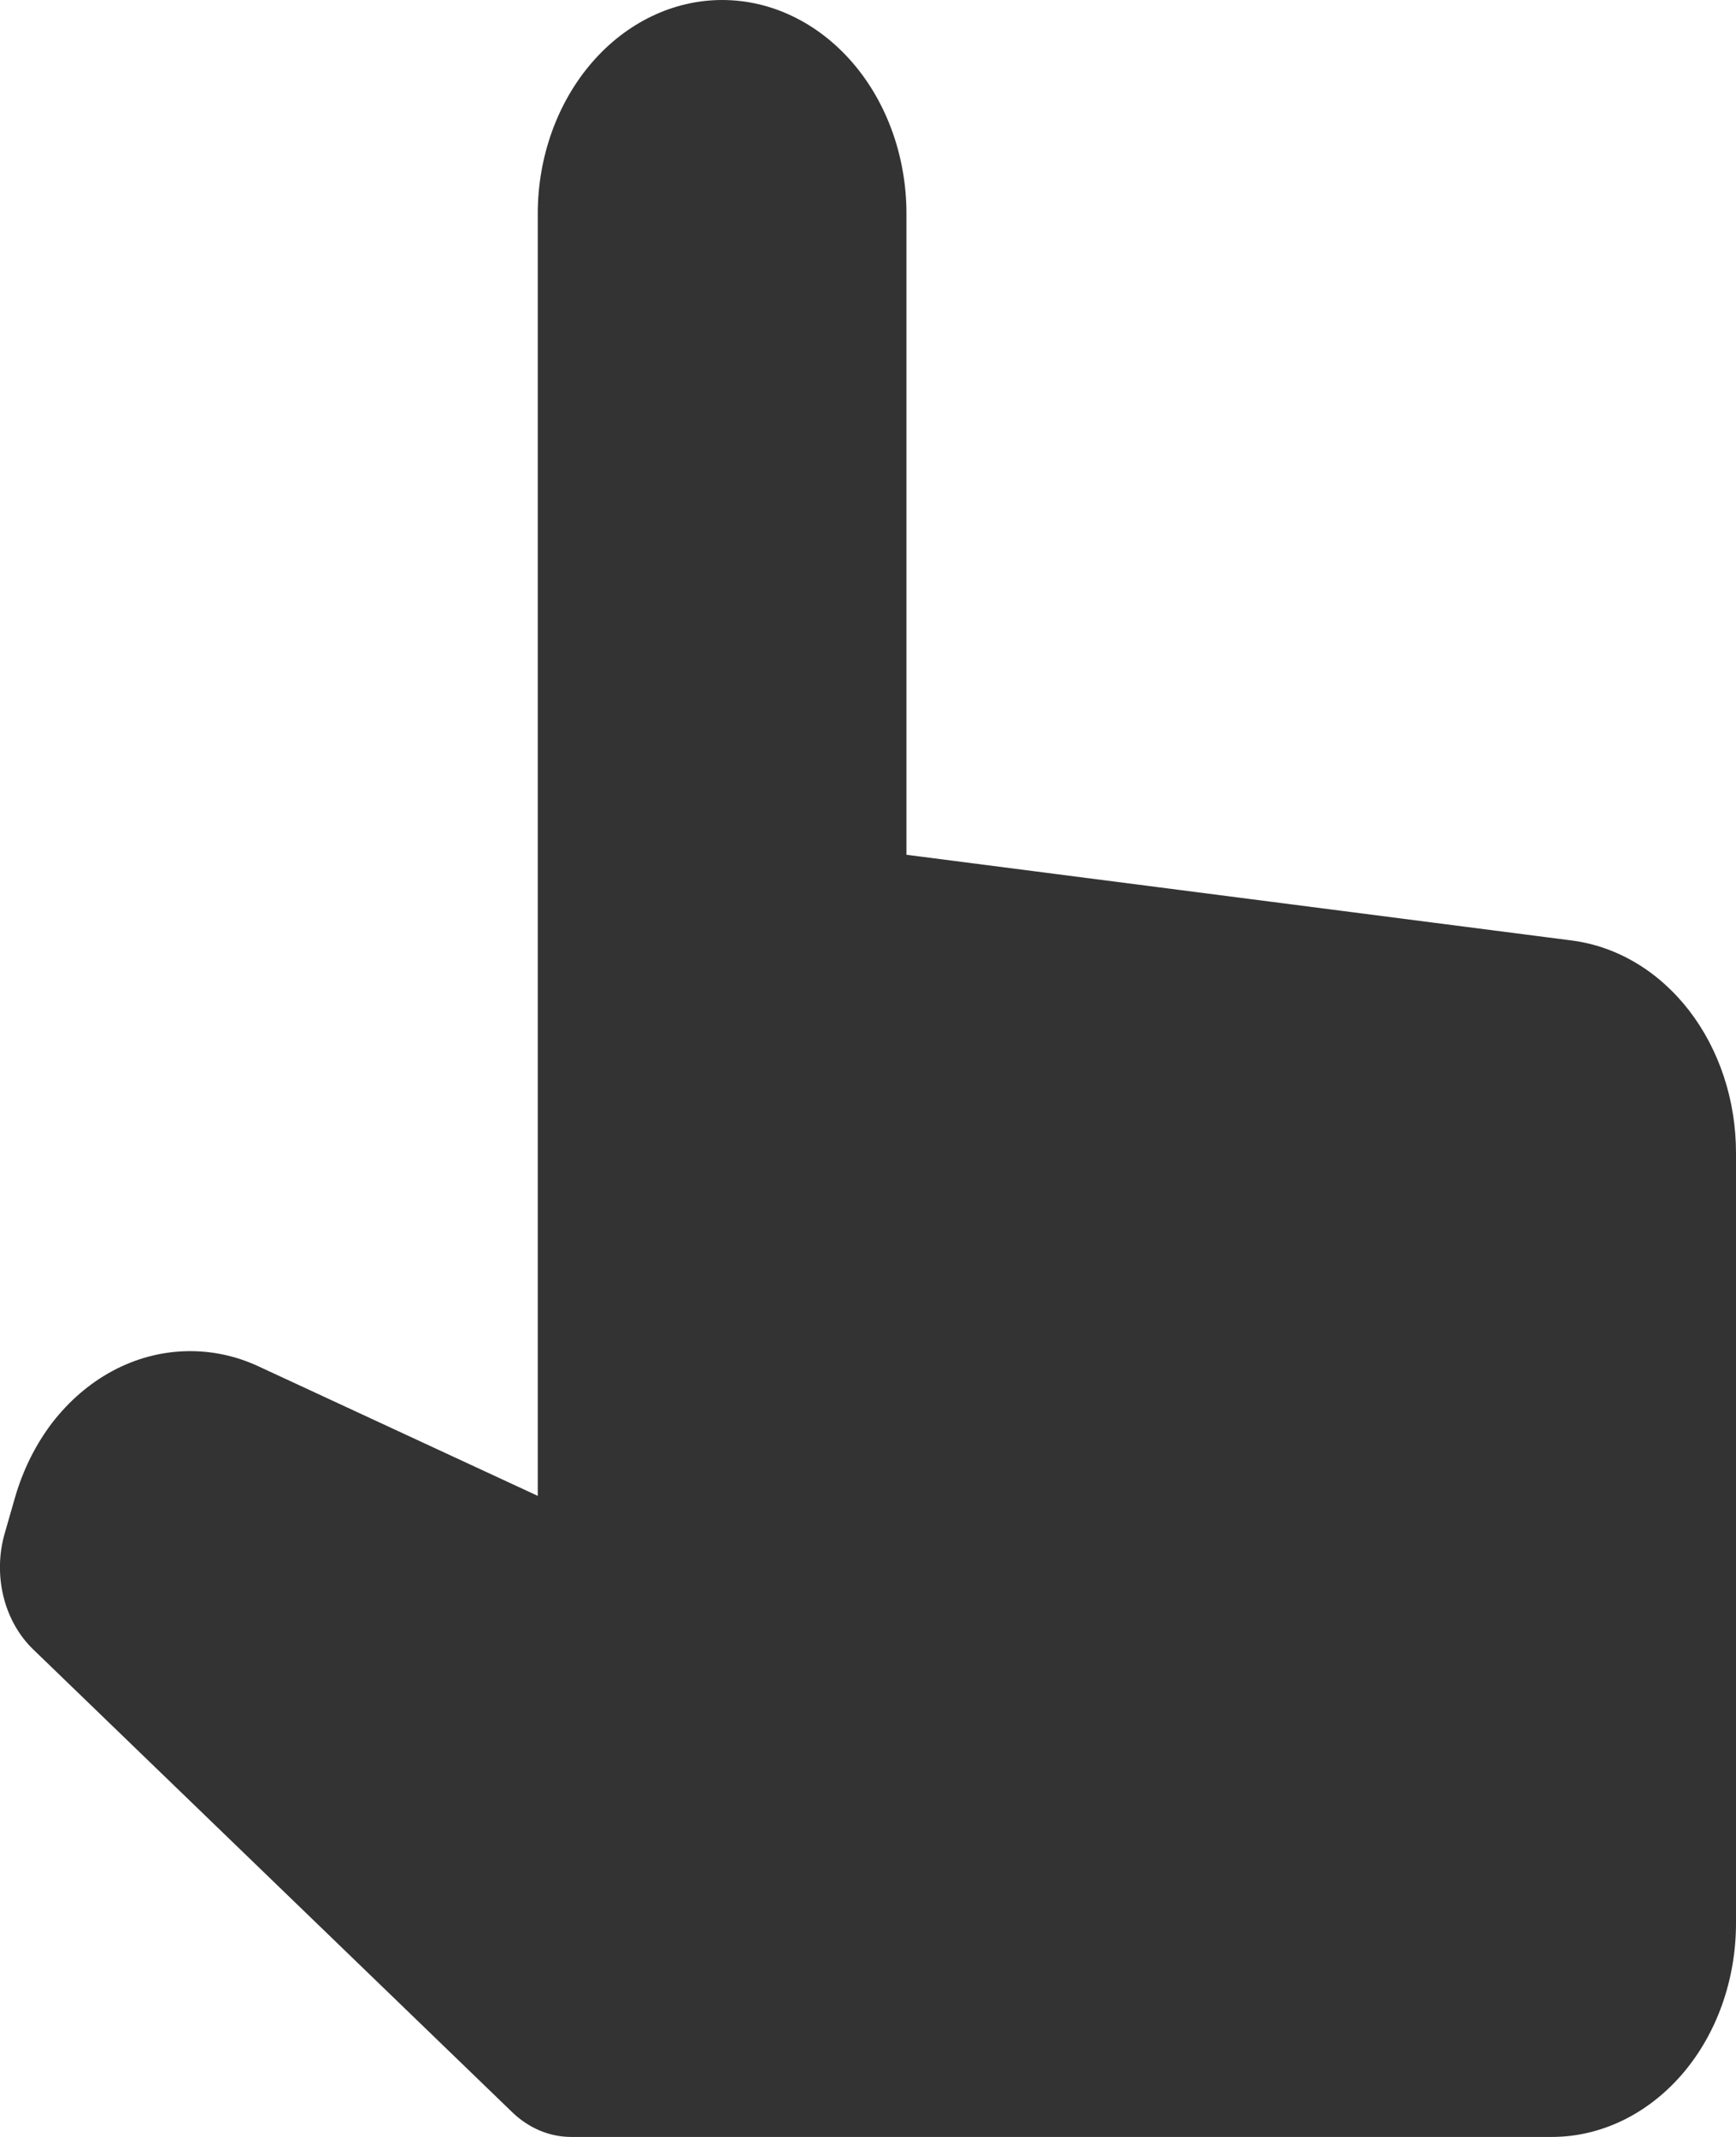 <?xml version="1.0" encoding="UTF-8"?> <svg xmlns="http://www.w3.org/2000/svg" width="13" height="16" viewBox="0 0 13 16" fill="none"><path d="M11.772 7.042L6.788 6.4V1.6C6.788 1.176 6.643 0.769 6.384 0.469C6.125 0.169 5.774 0 5.408 0C5.042 0 4.691 0.169 4.432 0.469C4.173 0.769 4.027 1.176 4.027 1.6V11.2L1.935 10.23C1.761 10.149 1.574 10.111 1.386 10.117C1.198 10.123 1.013 10.173 0.842 10.265C0.671 10.357 0.519 10.488 0.393 10.65C0.268 10.813 0.173 11.004 0.113 11.21L0.035 11.482C-0.009 11.635 -0.012 11.799 0.026 11.954C0.064 12.109 0.142 12.247 0.249 12.35L3.836 15.815C3.959 15.934 4.116 16 4.277 16H11.62C11.986 16 12.337 15.831 12.596 15.531C12.855 15.231 13 14.824 13 14.4V8.632C13 8.238 12.875 7.859 12.648 7.565C12.421 7.272 12.11 7.086 11.772 7.042Z" fill="black" fill-opacity="0.8"></path></svg> 